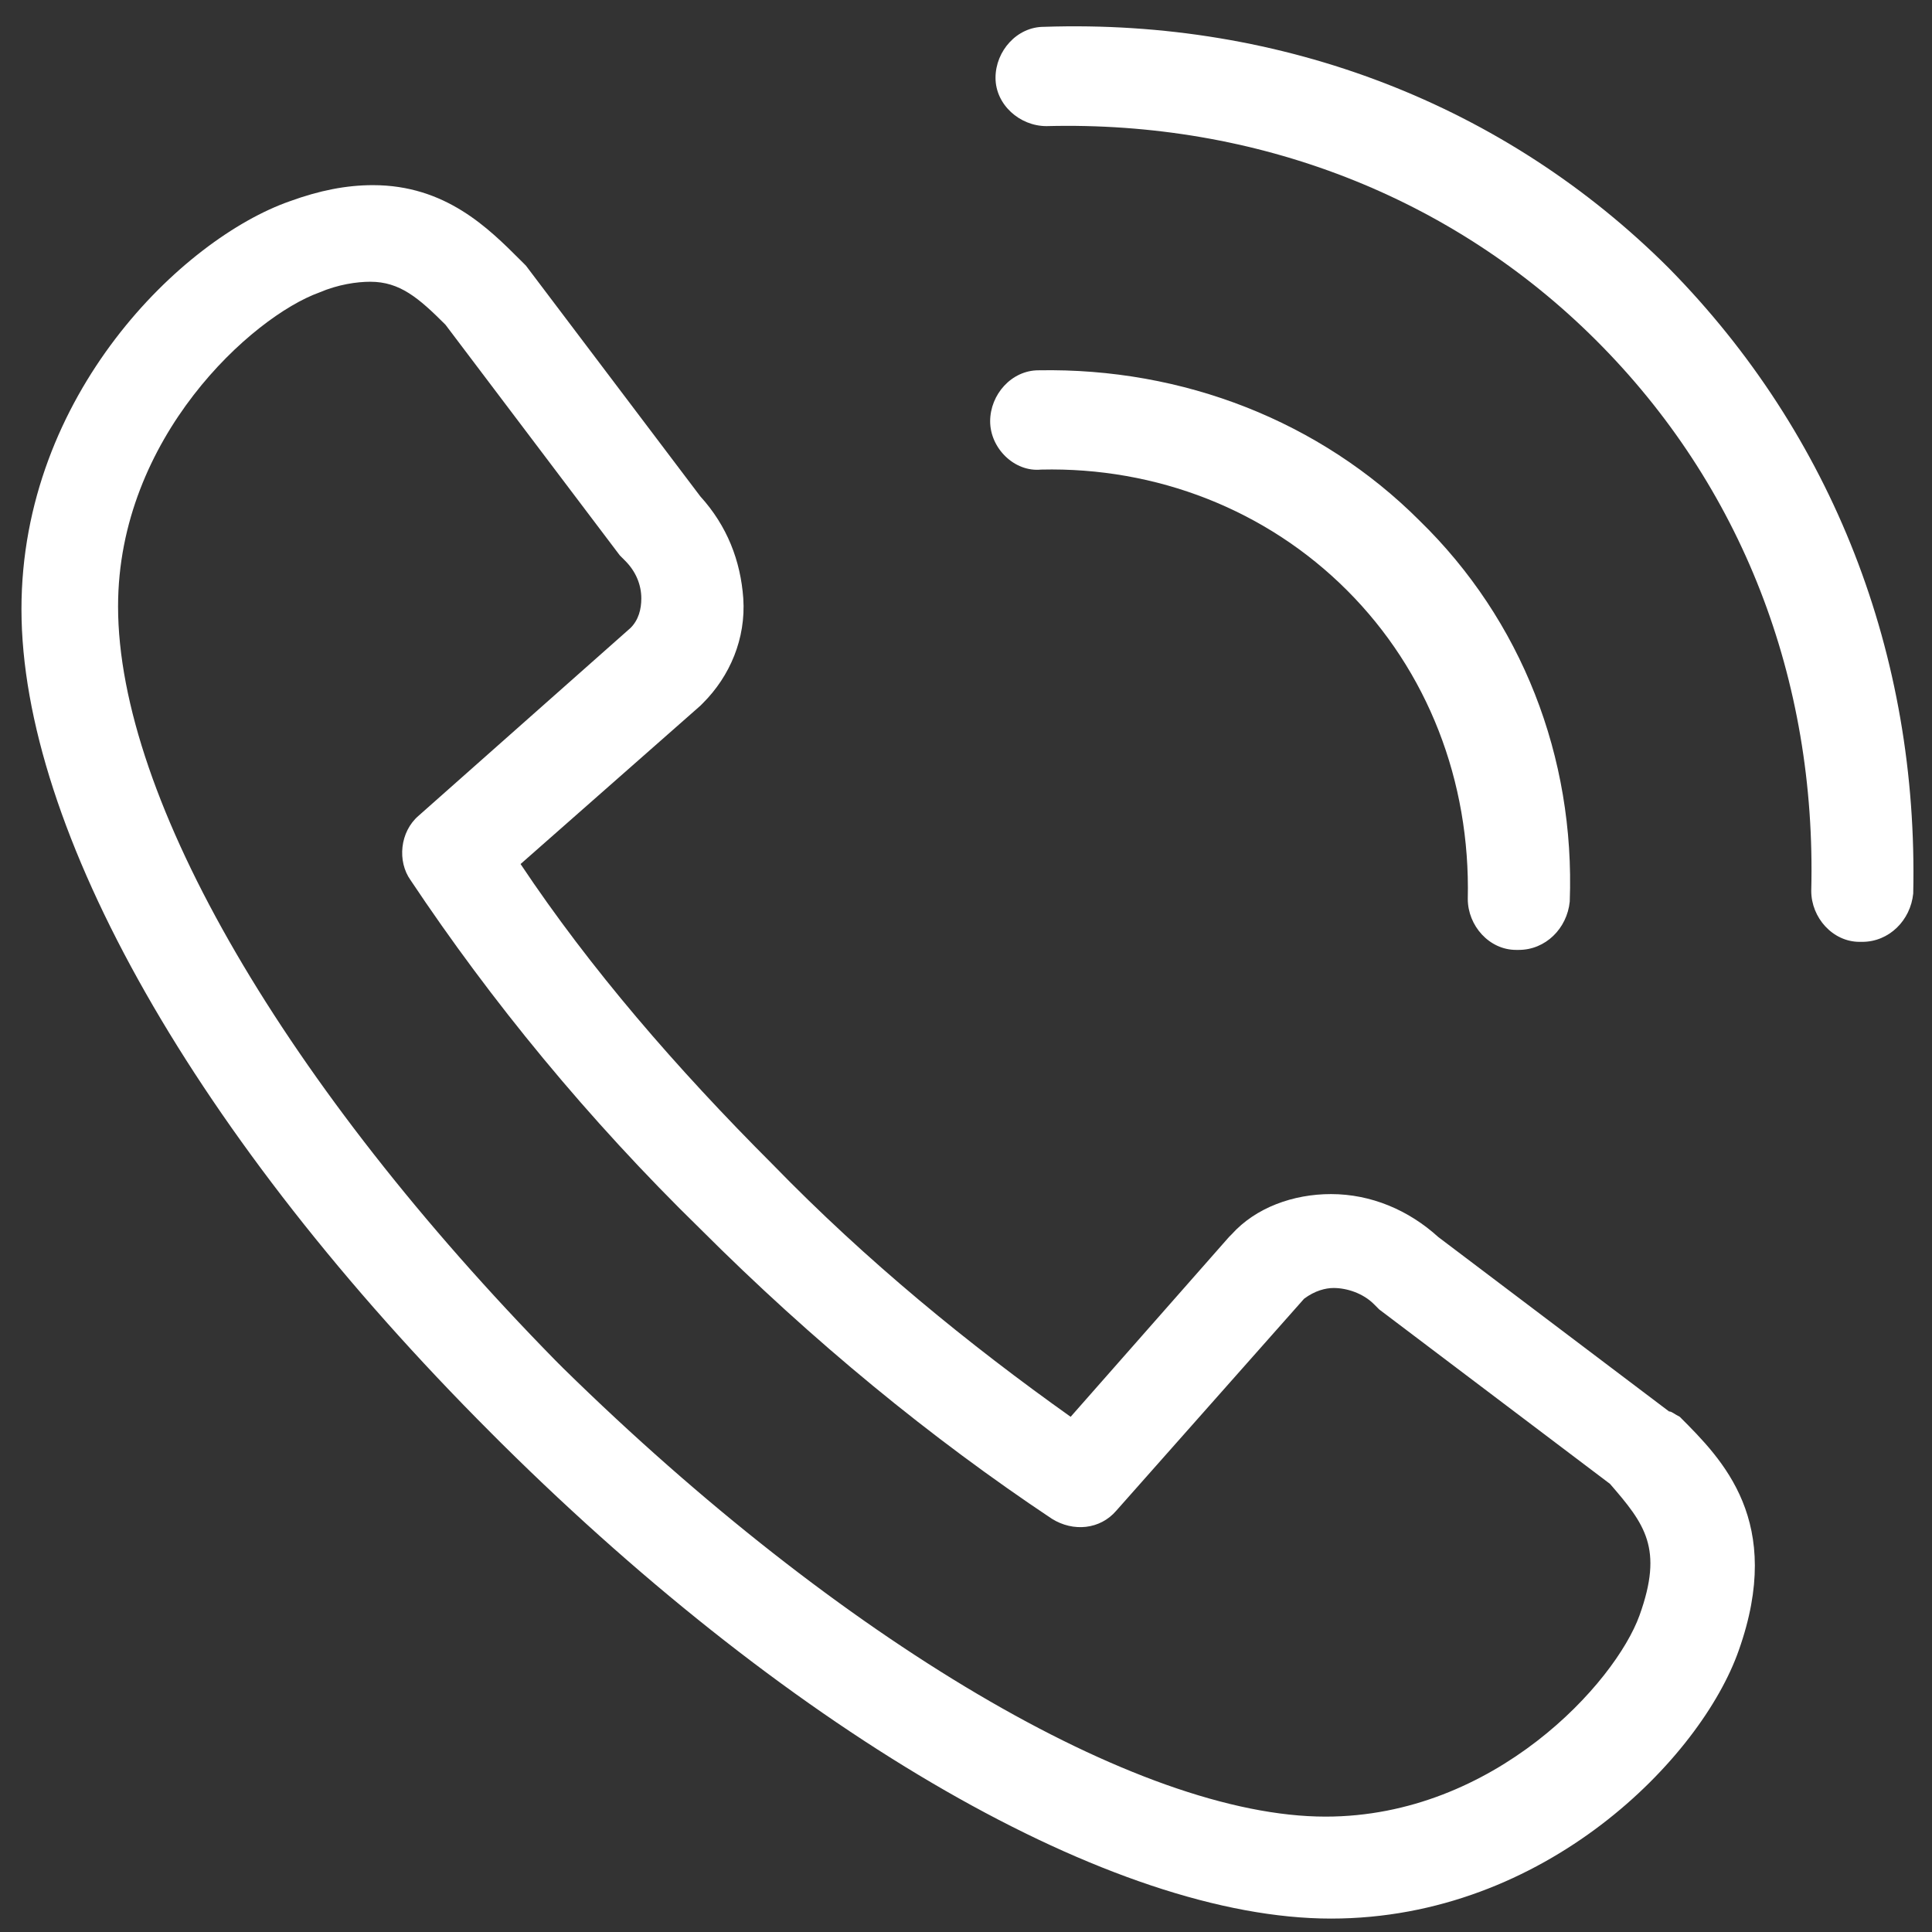 <?xml version="1.0" encoding="utf-8"?>
<!-- Generator: Adobe Illustrator 28.0.0, SVG Export Plug-In . SVG Version: 6.00 Build 0)  -->
<svg version="1.1" id="Layer_1" xmlns="http://www.w3.org/2000/svg" xmlns:xlink="http://www.w3.org/1999/xlink" x="0px" y="0px"
	 viewBox="0 0 72 72" style="enable-background:new 0 0 72 72;" xml:space="preserve">
<rect x="0" y="0" width="72" height="72" fill="#333333" stroke="none"/>
<style type="text/css">
	.st0{fill:#FFFFFF;}
</style>
<g>
	<path class="st0" d="M62.2,52.6l-8.6-6.5c-1.1-1-2.5-1.6-4-1.6c-1.4,0-2.8,0.5-3.7,1.5c0,0-0.1,0.1-0.1,0.1l-5.9,6.7
		c-3.8-2.7-7.6-5.8-11.1-9.4c0,0,0,0,0,0c-3.6-3.6-6.8-7.3-9.4-11.2l6.7-5.9c0,0,0.1-0.1,0.1-0.1c1-1,1.6-2.4,1.5-3.9
		c-0.1-1.4-0.6-2.7-1.6-3.8l-6.5-8.6c-0.1-0.1-0.1-0.1-0.2-0.2c-1.2-1.2-2.8-2.8-5.5-2.8c-1,0-2,0.2-3.1,0.6c-4,1.4-10,7.2-10,15.2
		c0,8.2,6.5,19.7,17.5,30.7c0,0,0.1,0.1,0.1,0.1l0.1,0.1c0,0,0.1,0.1,0.1,0.1c0,0,0.1,0.1,0.1,0.1c11,10.9,22.8,17.7,30.9,17.7h0
		c8,0,13.8-6,15.2-10c1.7-4.8-0.6-7.1-2.2-8.7C62.4,52.7,62.3,52.6,62.2,52.6z M61.1,60.2c-0.9,2.5-5.4,7.5-11.7,7.5l0,1.9v-1.9
		c-7,0-18.1-6.6-28.4-16.7c0,0-0.1-0.1-0.1-0.1l0,0l-0.1-0.1c0,0-0.1-0.1-0.1-0.1C10.7,40.5,4.4,29.8,4.4,22.6
		c0-6.3,5-10.8,7.5-11.7c0.7-0.3,1.4-0.4,1.9-0.4c1.1,0,1.8,0.6,2.8,1.6l6.5,8.6c0.1,0.1,0.1,0.1,0.2,0.2c0.4,0.4,0.6,0.9,0.6,1.4
		c0,0.4-0.1,0.8-0.4,1.1l-7.9,7c-0.7,0.6-0.8,1.7-0.3,2.4c3,4.5,6.6,8.9,10.8,13c0,0,0,0,0,0c4.2,4.2,8.6,7.8,13.1,10.8
		c0.8,0.5,1.8,0.4,2.4-0.3l7-7.9c0.4-0.3,0.8-0.4,1.1-0.4c0.5,0,1.1,0.2,1.5,0.6c0.1,0.1,0.1,0.1,0.2,0.2l8.6,6.5
		C61.3,56.8,62,57.7,61.1,60.2z"/>
	<path class="st0" d="M50.2,22c3,3,4.6,7.1,4.5,11.5c0,1,0.8,1.9,1.8,1.9c0,0,0,0,0.1,0c1,0,1.8-0.8,1.9-1.8
		c0.2-5.4-1.8-10.5-5.6-14.2c-3.7-3.7-8.8-5.7-14.2-5.6c-1,0-1.8,0.9-1.8,1.9c0,1,0.9,1.9,1.9,1.8C43.1,17.4,47.2,19,50.2,22z"/>
	<path class="st0" d="M62.2,10C56.1,3.9,47.8,0.7,38.9,1c-1,0-1.8,0.9-1.8,1.9c0,1,0.9,1.8,1.9,1.8c7.8-0.2,15.1,2.6,20.5,8
		c5.4,5.4,8.2,12.6,8,20.5c0,1,0.8,1.9,1.8,1.9c0,0,0,0,0.1,0c1,0,1.8-0.8,1.9-1.8C71.5,24.4,68.3,16.2,62.2,10z"/>
</g>
</svg>
